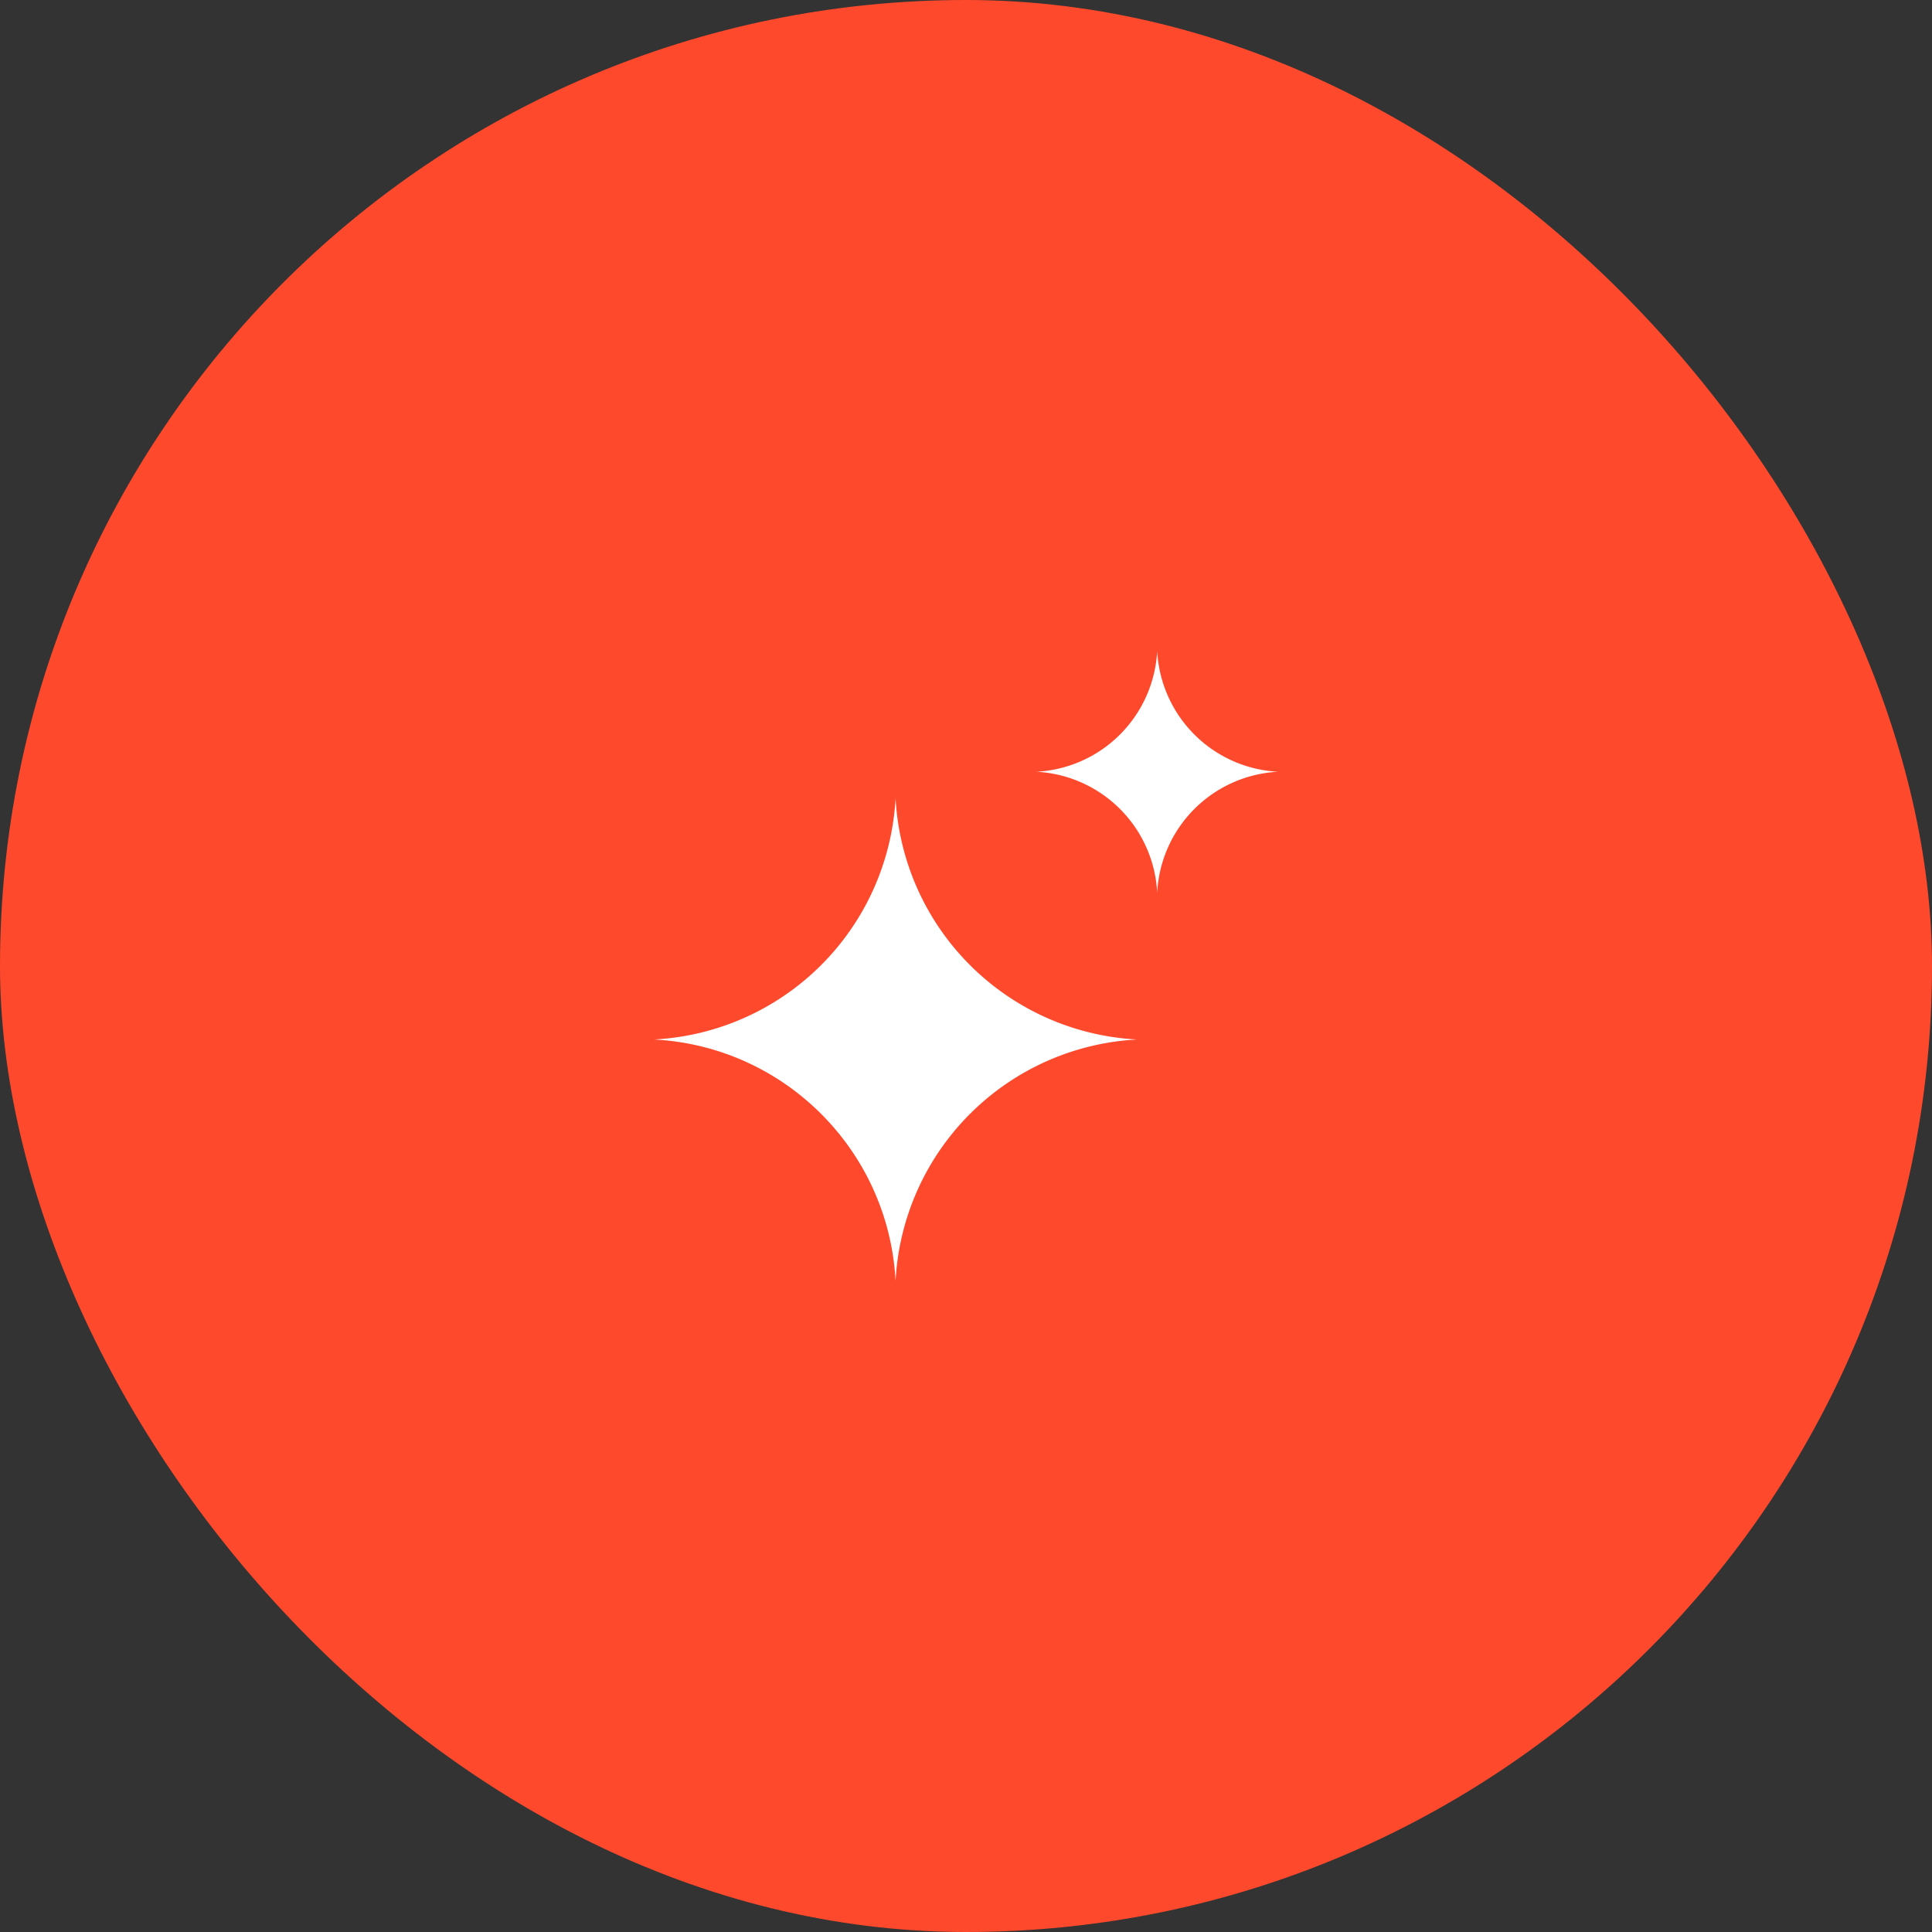 <svg xmlns="http://www.w3.org/2000/svg" width="48" height="48" fill="none"><rect width="100%" height="100%" fill="#333333" stroke="none"/><rect width="48" height="48" fill="#FF492C" rx="24"/><path fill="#fff" fill-rule="evenodd" d="M28.75 16.174a3.171 3.171 0 01-3 3 3.171 3.171 0 013 3 3.171 3.171 0 013-3 3.171 3.171 0 01-3-3zm-6.5 3.652a6.342 6.342 0 01-6 6c3.24.17 5.83 2.76 6 6a6.342 6.342 0 016-6 6.342 6.342 0 01-6-6z" clip-rule="evenodd"/></svg>